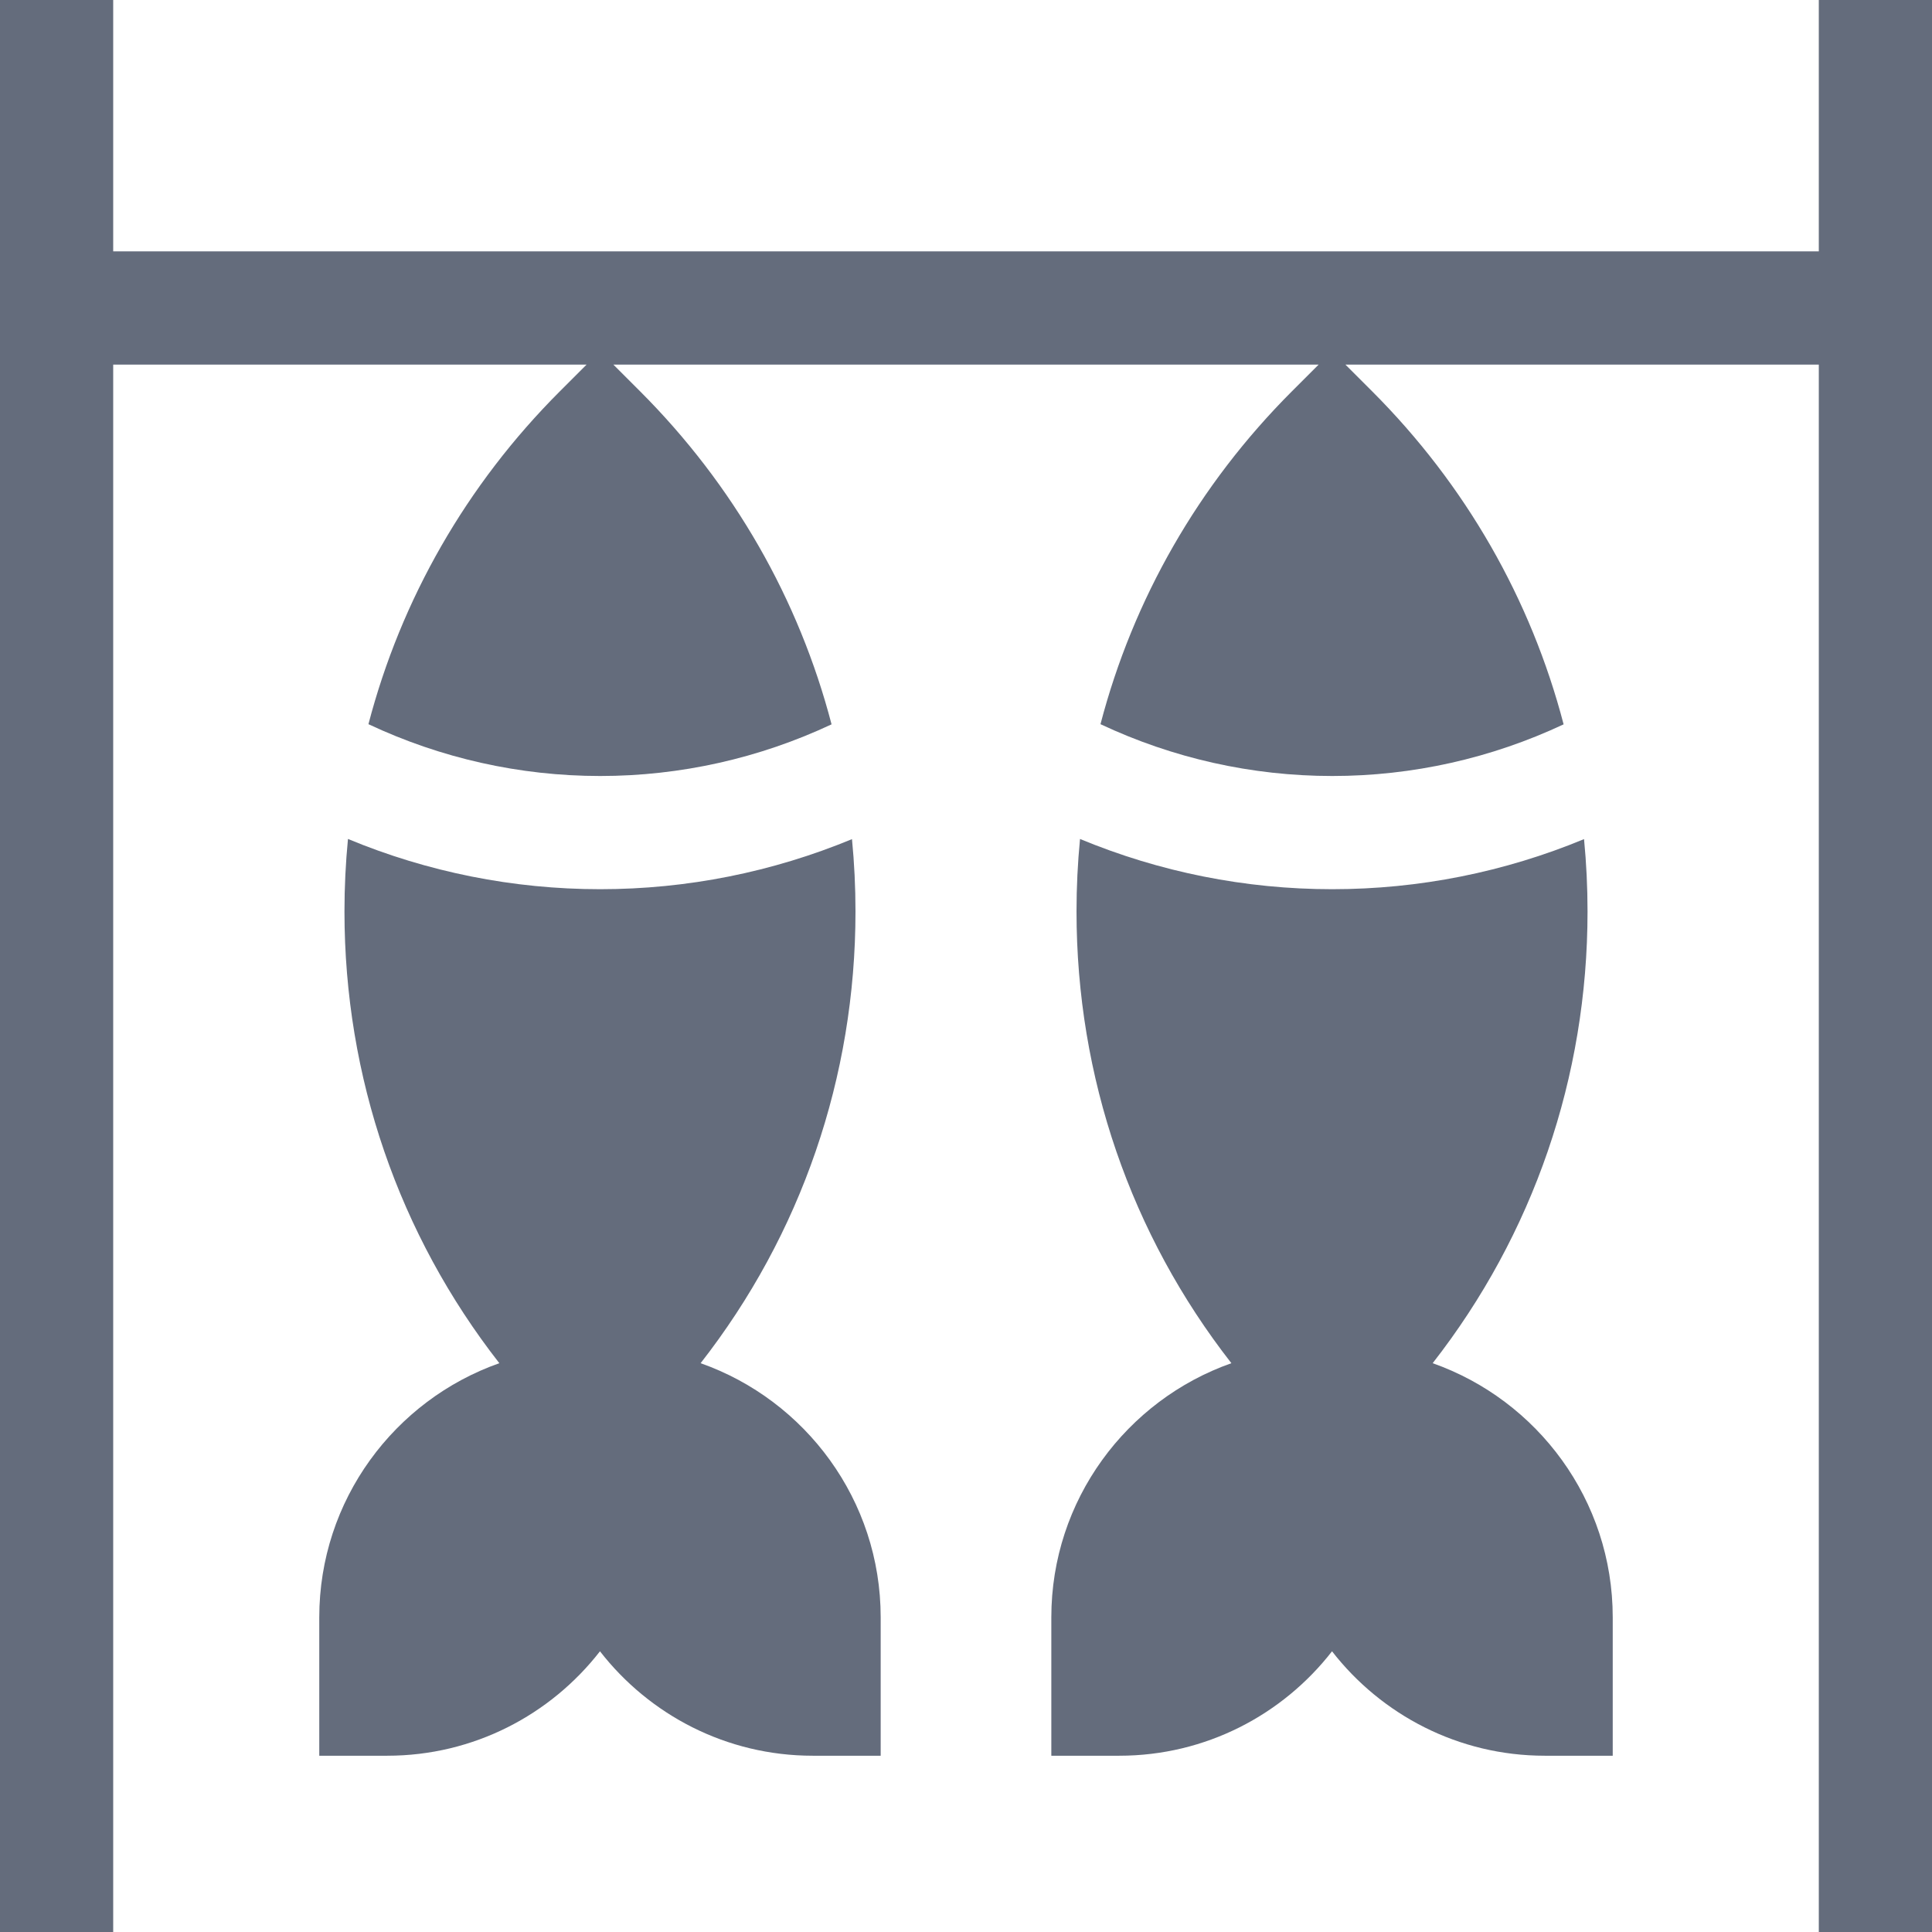 <?xml version="1.0"?>
<svg xmlns="http://www.w3.org/2000/svg" xmlns:xlink="http://www.w3.org/1999/xlink" xmlns:svgjs="http://svgjs.com/svgjs" version="1.1" width="512" height="512" x="0" y="0" viewBox="0 0 512 512" style="enable-background:new 0 0 512 512" xml:space="preserve" class=""><g><g xmlns="http://www.w3.org/2000/svg"><path d="m482 0v66.619h-452v-66.619h-30v512h30v-415.381h125.453l-7.06 7.06c-24.818 24.818-42.108 55.153-50.754 88.235 19.162 9.013 40.072 13.733 61.415 13.733 21.304 0 42.182-4.706 61.318-13.688-8.642-33.099-25.936-63.451-50.766-88.28l-7.06-7.06h186.907l-7.06 7.06c-24.818 24.818-42.108 55.153-50.754 88.235 19.162 9.013 40.072 13.733 61.415 13.733 21.303 0 42.182-4.706 61.318-13.688-8.642-33.099-25.936-63.451-50.766-88.28l-7.061-7.06h125.455v415.381h30v-512z" fill="#646c7c" data-original="#000000" class=""/><path d="m185.67 361.261c26.614-34.079 41.043-75.788 41.043-119.714 0-6.444-.313-12.84-.927-19.172-21.068 8.733-43.697 13.273-66.732 13.273-23.078 0-45.741-4.552-66.837-13.313-.617 6.345-.93 12.755-.93 19.212 0 43.926 14.428 85.635 41.043 119.714-27.763 9.79-47.72 36.274-47.72 67.345v36.68h18.005c22.906 0 43.311-10.854 56.385-27.676 13.074 16.822 33.479 27.676 56.385 27.676h18.005v-36.68c0-31.071-19.956-57.555-47.72-67.345z" fill="#646c7c" data-original="#000000" class=""/><path d="m379.67 361.261c26.614-34.079 41.043-75.788 41.043-119.714 0-6.444-.313-12.84-.927-19.172-21.068 8.733-43.697 13.273-66.732 13.273-23.078 0-45.741-4.552-66.837-13.313-.617 6.345-.93 12.755-.93 19.212 0 43.926 14.428 85.635 41.043 119.714-27.763 9.79-47.72 36.274-47.72 67.345v36.68h18.005c22.906 0 43.311-10.854 56.385-27.676 13.074 16.822 33.479 27.676 56.385 27.676h18.005v-36.68c0-31.071-19.956-57.555-47.72-67.345z" fill="#646c7c" data-original="#000000" class=""/></g></g></svg>
